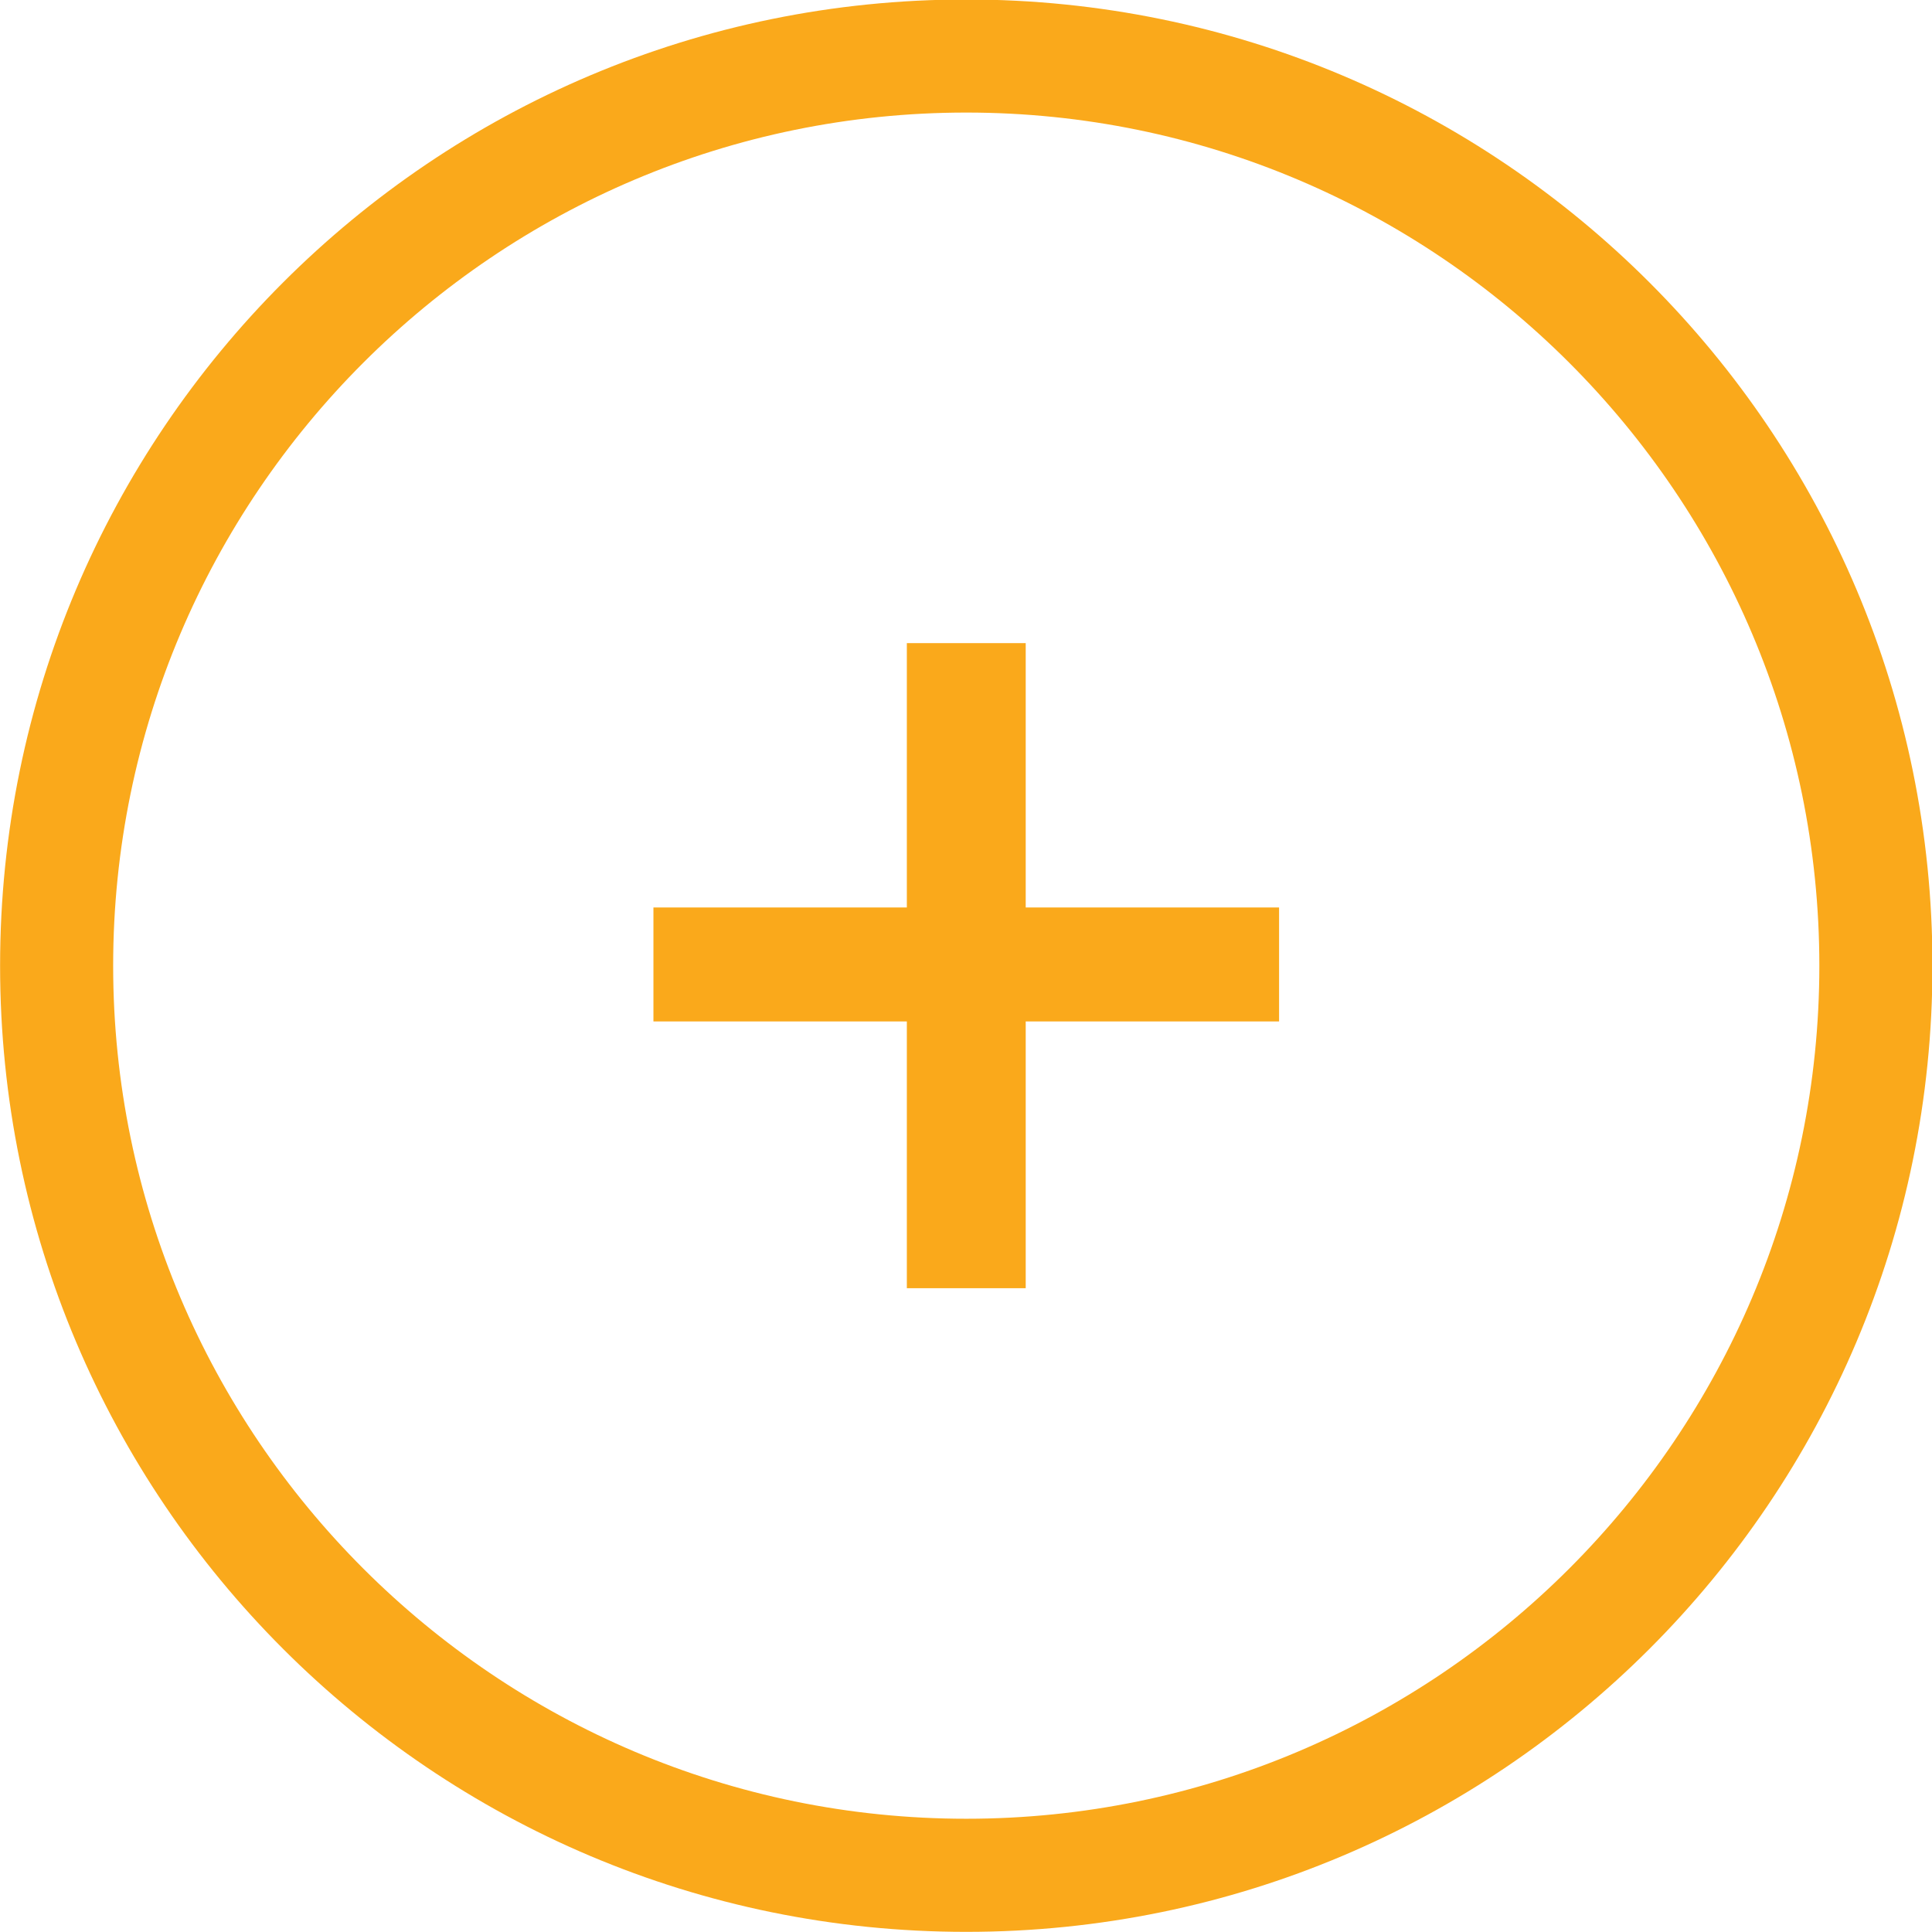 <svg
 xmlns="http://www.w3.org/2000/svg"
 xmlns:xlink="http://www.w3.org/1999/xlink"
 width="42px" height="42px">
<path fill-rule="evenodd"  fill="rgb(250, 169, 27)"
 d="M21.006,41.997 C9.405,41.997 0.002,32.593 0.002,20.993 C0.002,9.392 9.405,-0.011 21.006,-0.011 C32.606,-0.011 42.010,9.392 42.010,20.993 C42.010,32.593 32.606,41.997 21.006,41.997 ZM21.006,2.447 C10.780,2.447 2.460,10.766 2.460,20.993 C2.460,31.219 10.780,39.538 21.006,39.538 C31.232,39.538 39.551,31.219 39.551,20.993 C39.551,10.766 31.232,2.447 21.006,2.447 ZM22.298,28.004 L19.714,28.004 L19.714,22.205 L14.205,22.205 L14.205,19.728 L19.714,19.728 L19.714,13.981 L22.298,13.981 L22.298,19.728 L27.806,19.728 L27.806,22.205 L22.298,22.205 L22.298,28.004 Z"/>
</svg>
